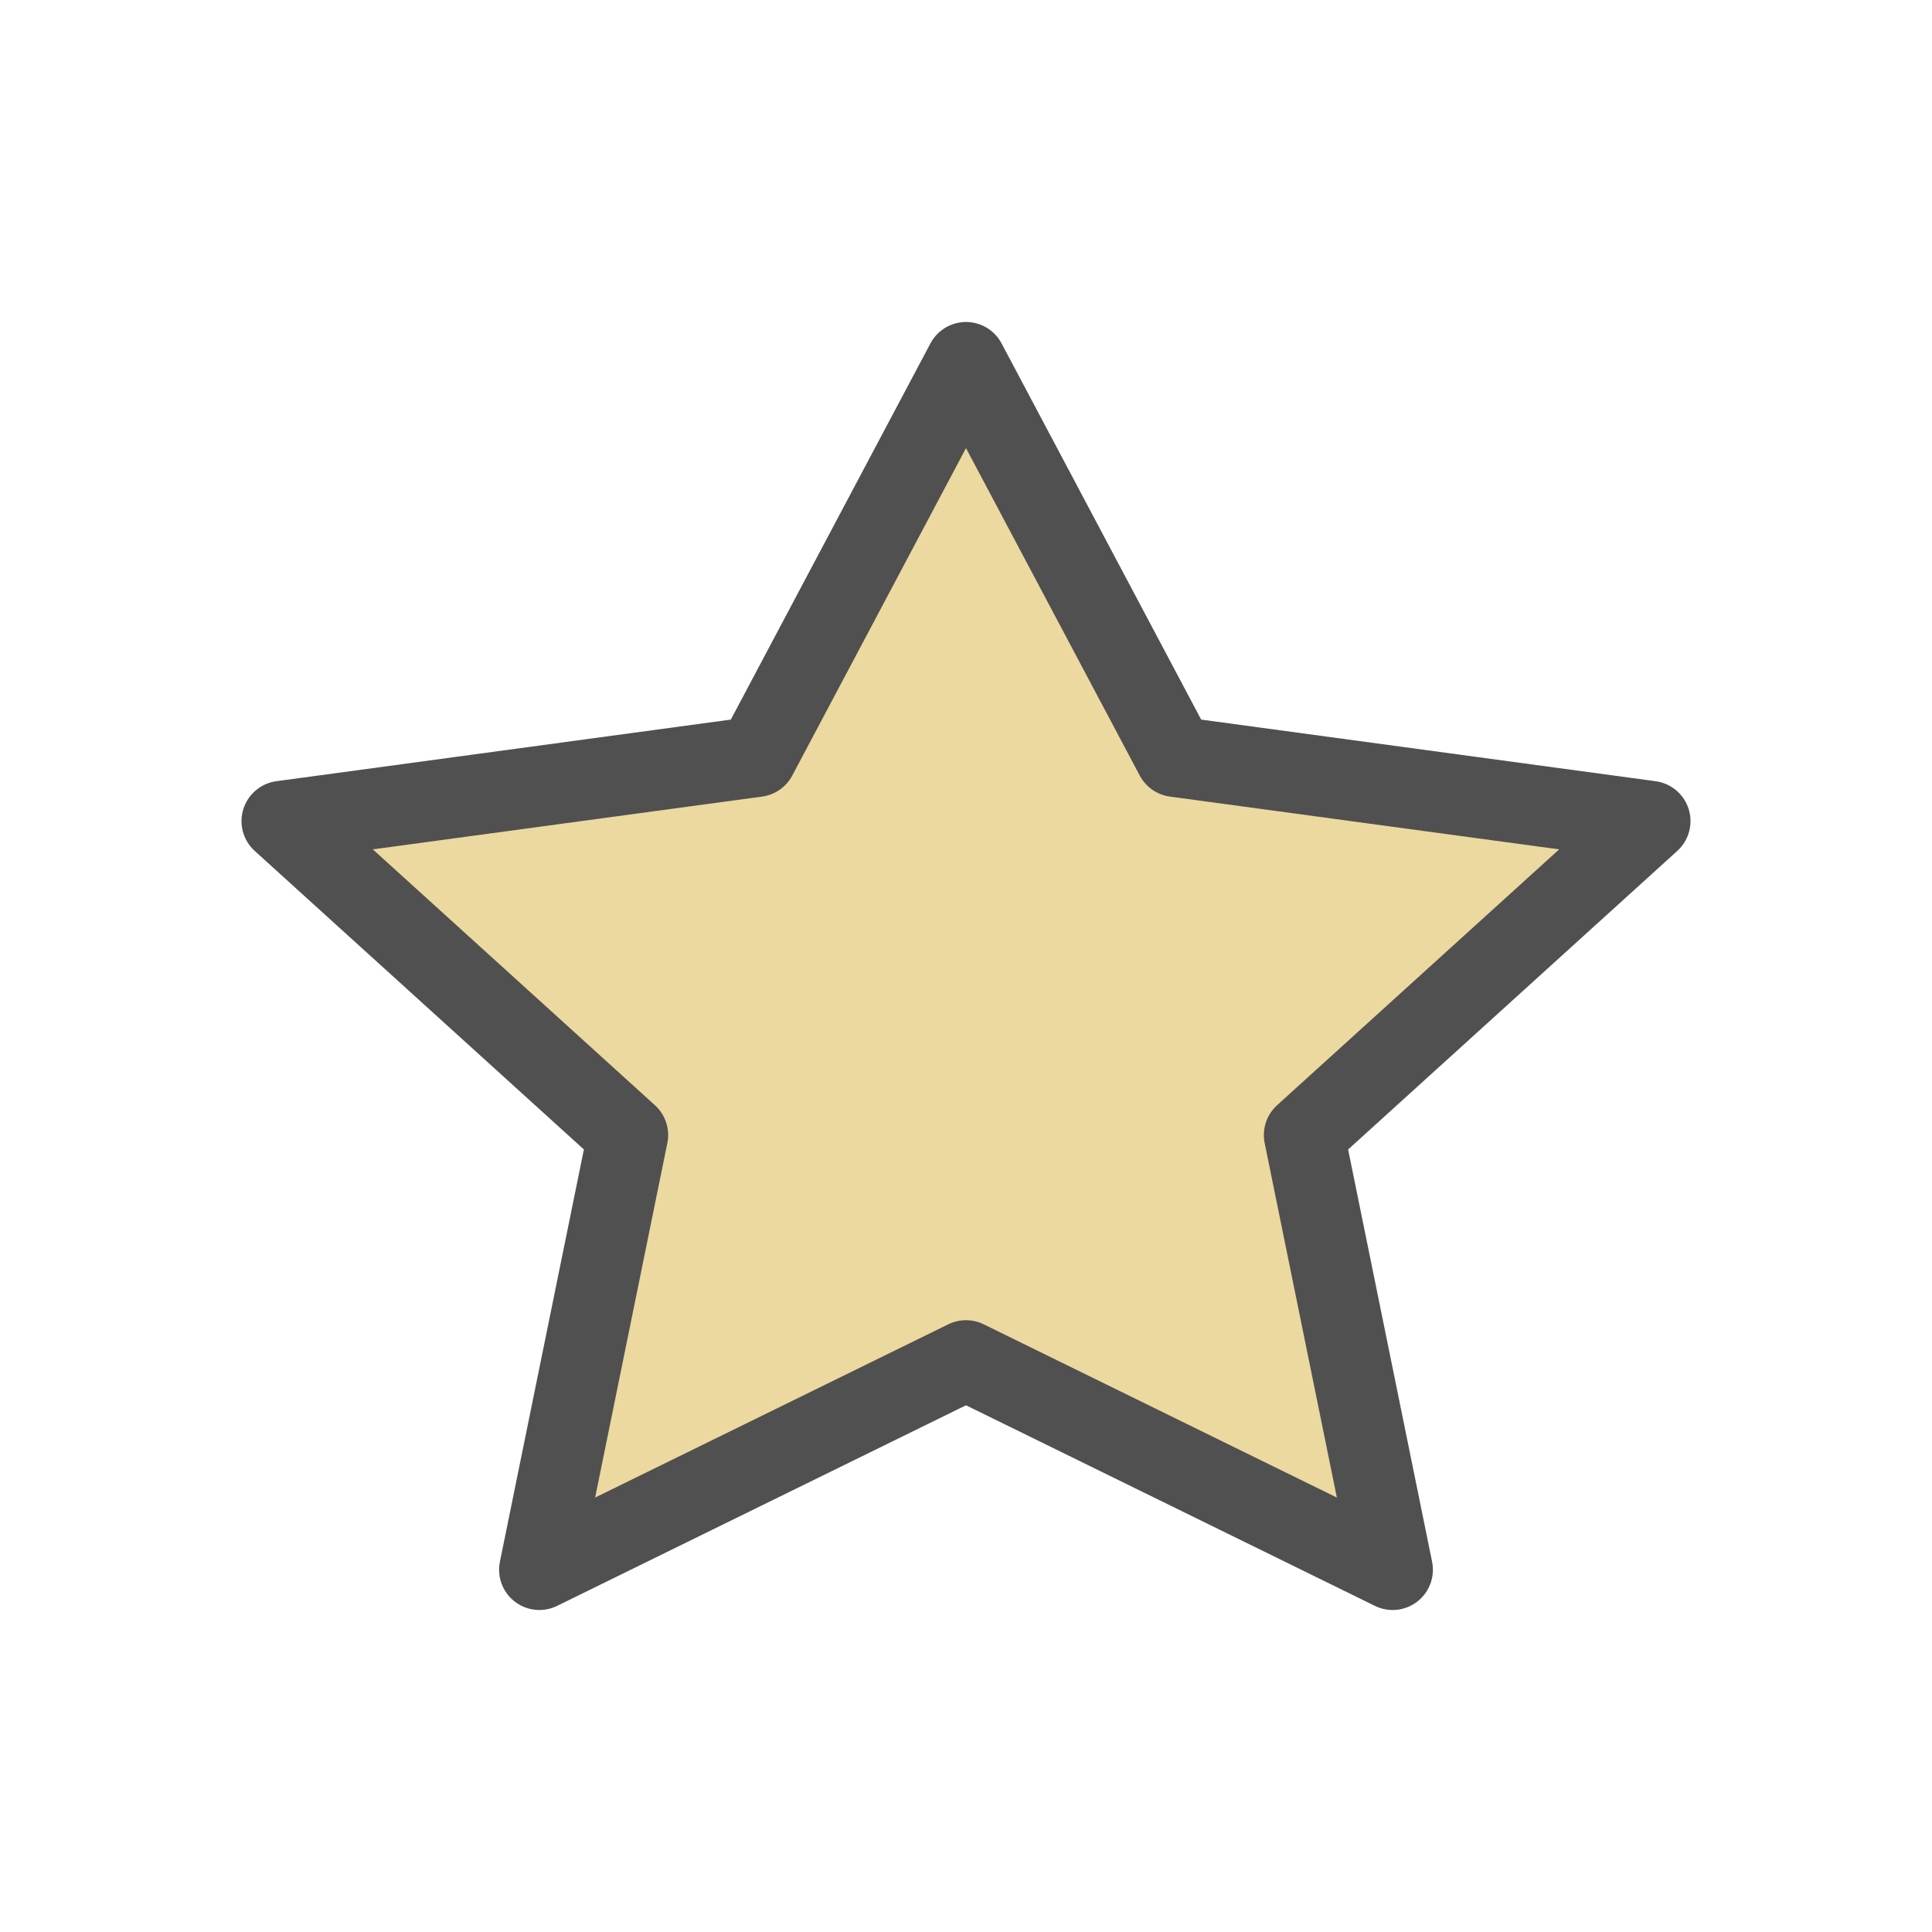 <?xml version="1.0" encoding="utf-8"?>
<!-- Generator: Adobe Illustrator 26.3.1, SVG Export Plug-In . SVG Version: 6.00 Build 0)  -->
<svg version="1.1" id="icon" xmlns="http://www.w3.org/2000/svg" xmlns:xlink="http://www.w3.org/1999/xlink" x="0px" y="0px"
	 viewBox="0 0 24 24" style="enable-background:new 0 0 24 24;" xml:space="preserve">
<style type="text/css">
	.st0{fill:#ecd9a0;stroke:#505050;stroke-linecap:round;stroke-linejoin:round;}
</style>
<polygon class="st0" points="12,4.5 14.6,9.4 20.5,10.2 16.2,14.1 17.3,19.5 12,16.9 6.7,19.5 7.8,14.1 3.5,10.2 9.4,9.4 "/>
</svg>
